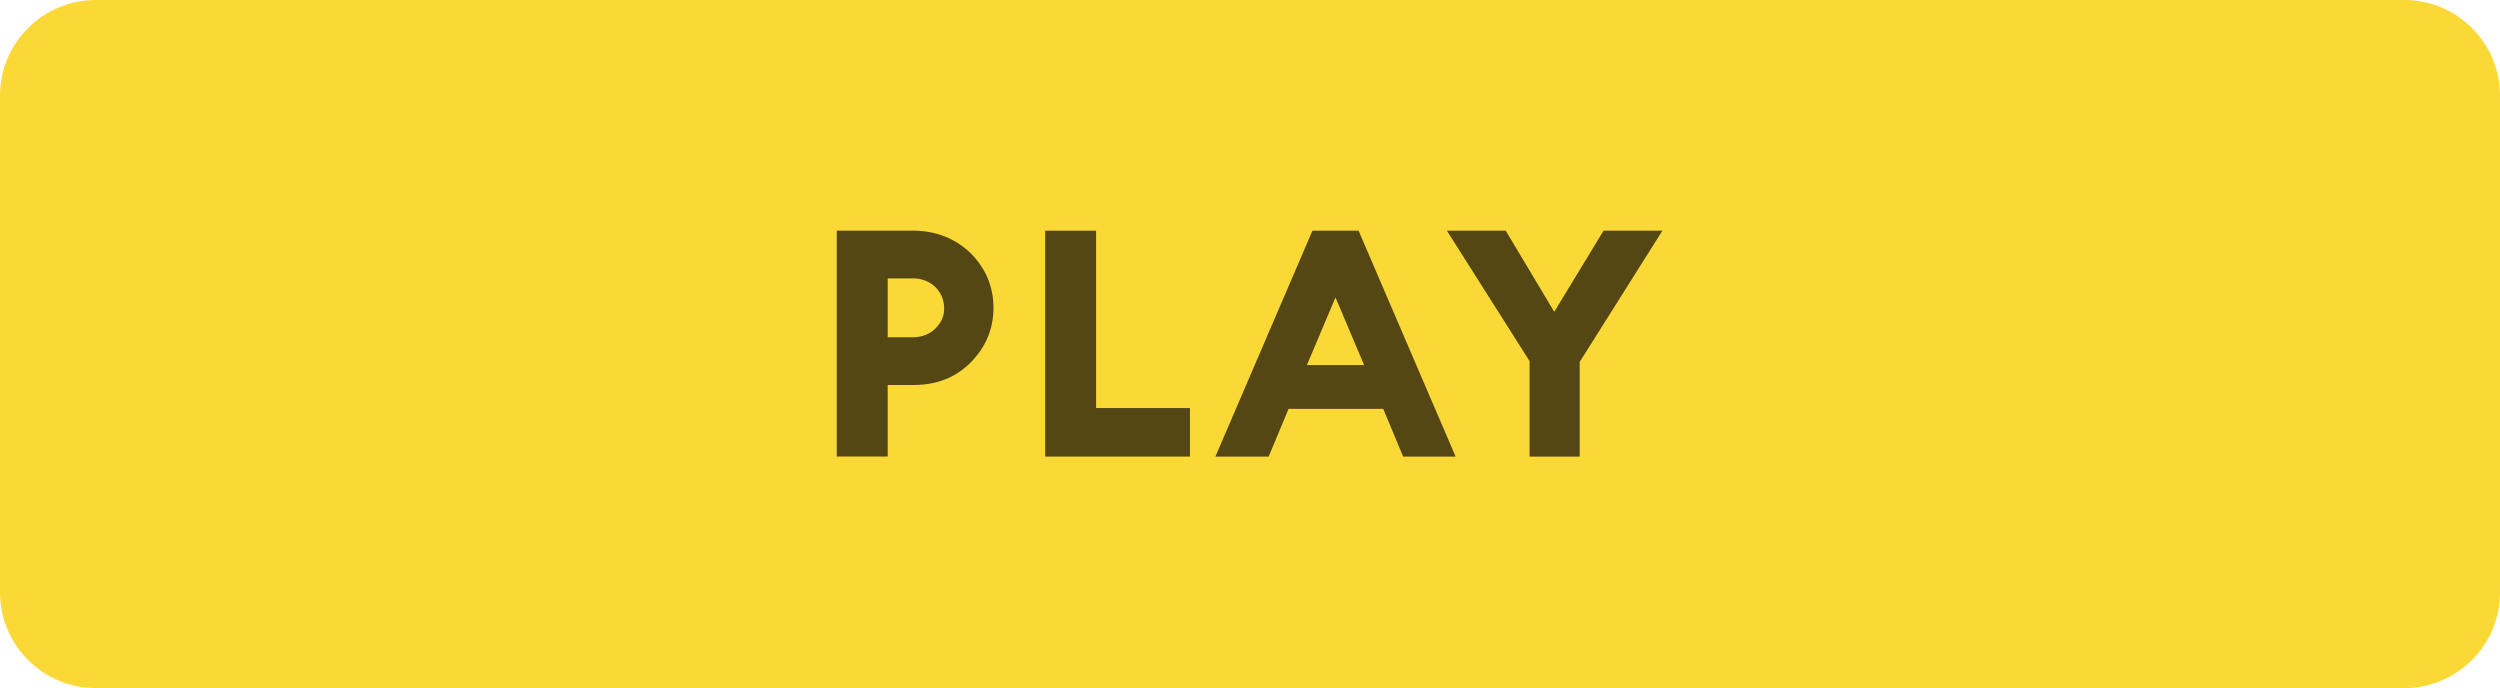 <?xml version="1.0" encoding="UTF-8"?> <!-- Generator: Adobe Illustrator 27.2.0, SVG Export Plug-In . SVG Version: 6.00 Build 0) --> <svg xmlns="http://www.w3.org/2000/svg" xmlns:xlink="http://www.w3.org/1999/xlink" id="Layer_1" x="0px" y="0px" viewBox="0 0 314.3 86.5" style="enable-background:new 0 0 314.3 86.5;" xml:space="preserve"> <style type="text/css"> .st0{fill:#FAD936;} .st1{fill:#554713;} </style> <path class="st0" d="M302.3,86.5H12c-6.6,0-12-5.4-12-12V12C0,5.4,5.4,0,12,0h290.3c6.6,0,12,5.4,12,12v62.5 C314.3,81.1,308.9,86.5,302.3,86.5z"></path> <g> <path class="st1" d="M122,31.8c1.9,1.9,2.9,4.2,2.9,6.9s-1,5-2.9,6.9c-1.9,1.9-4.3,2.8-7.1,2.8h-3.3v9h-6.4V29h9.6 C117.7,29,120.1,30,122,31.8z M118.7,38.8c0-1.1-0.4-2-1.1-2.7c-0.7-0.7-1.7-1.1-2.8-1.1h-3.2v7.4h3.2c1.1,0,2.1-0.4,2.8-1.1 S118.7,39.8,118.7,38.8z"></path> <path class="st1" d="M131.4,57.4V29h6.4v22.3h11.8v6.1H131.4z"></path> <path class="st1" d="M152.8,57.4L165,29h5.8l12.2,28.4h-6.6l-2.5-6H162l-2.5,6H152.8z M167.9,37.4l-3.6,8.5h7.2L167.9,37.4z"></path> <path class="st1" d="M192.3,57.4v-12L181.9,29h7.4l6.1,10.2l6.2-10.2h7.4l-10.4,16.5v11.9H192.3z"></path> </g> </svg> 